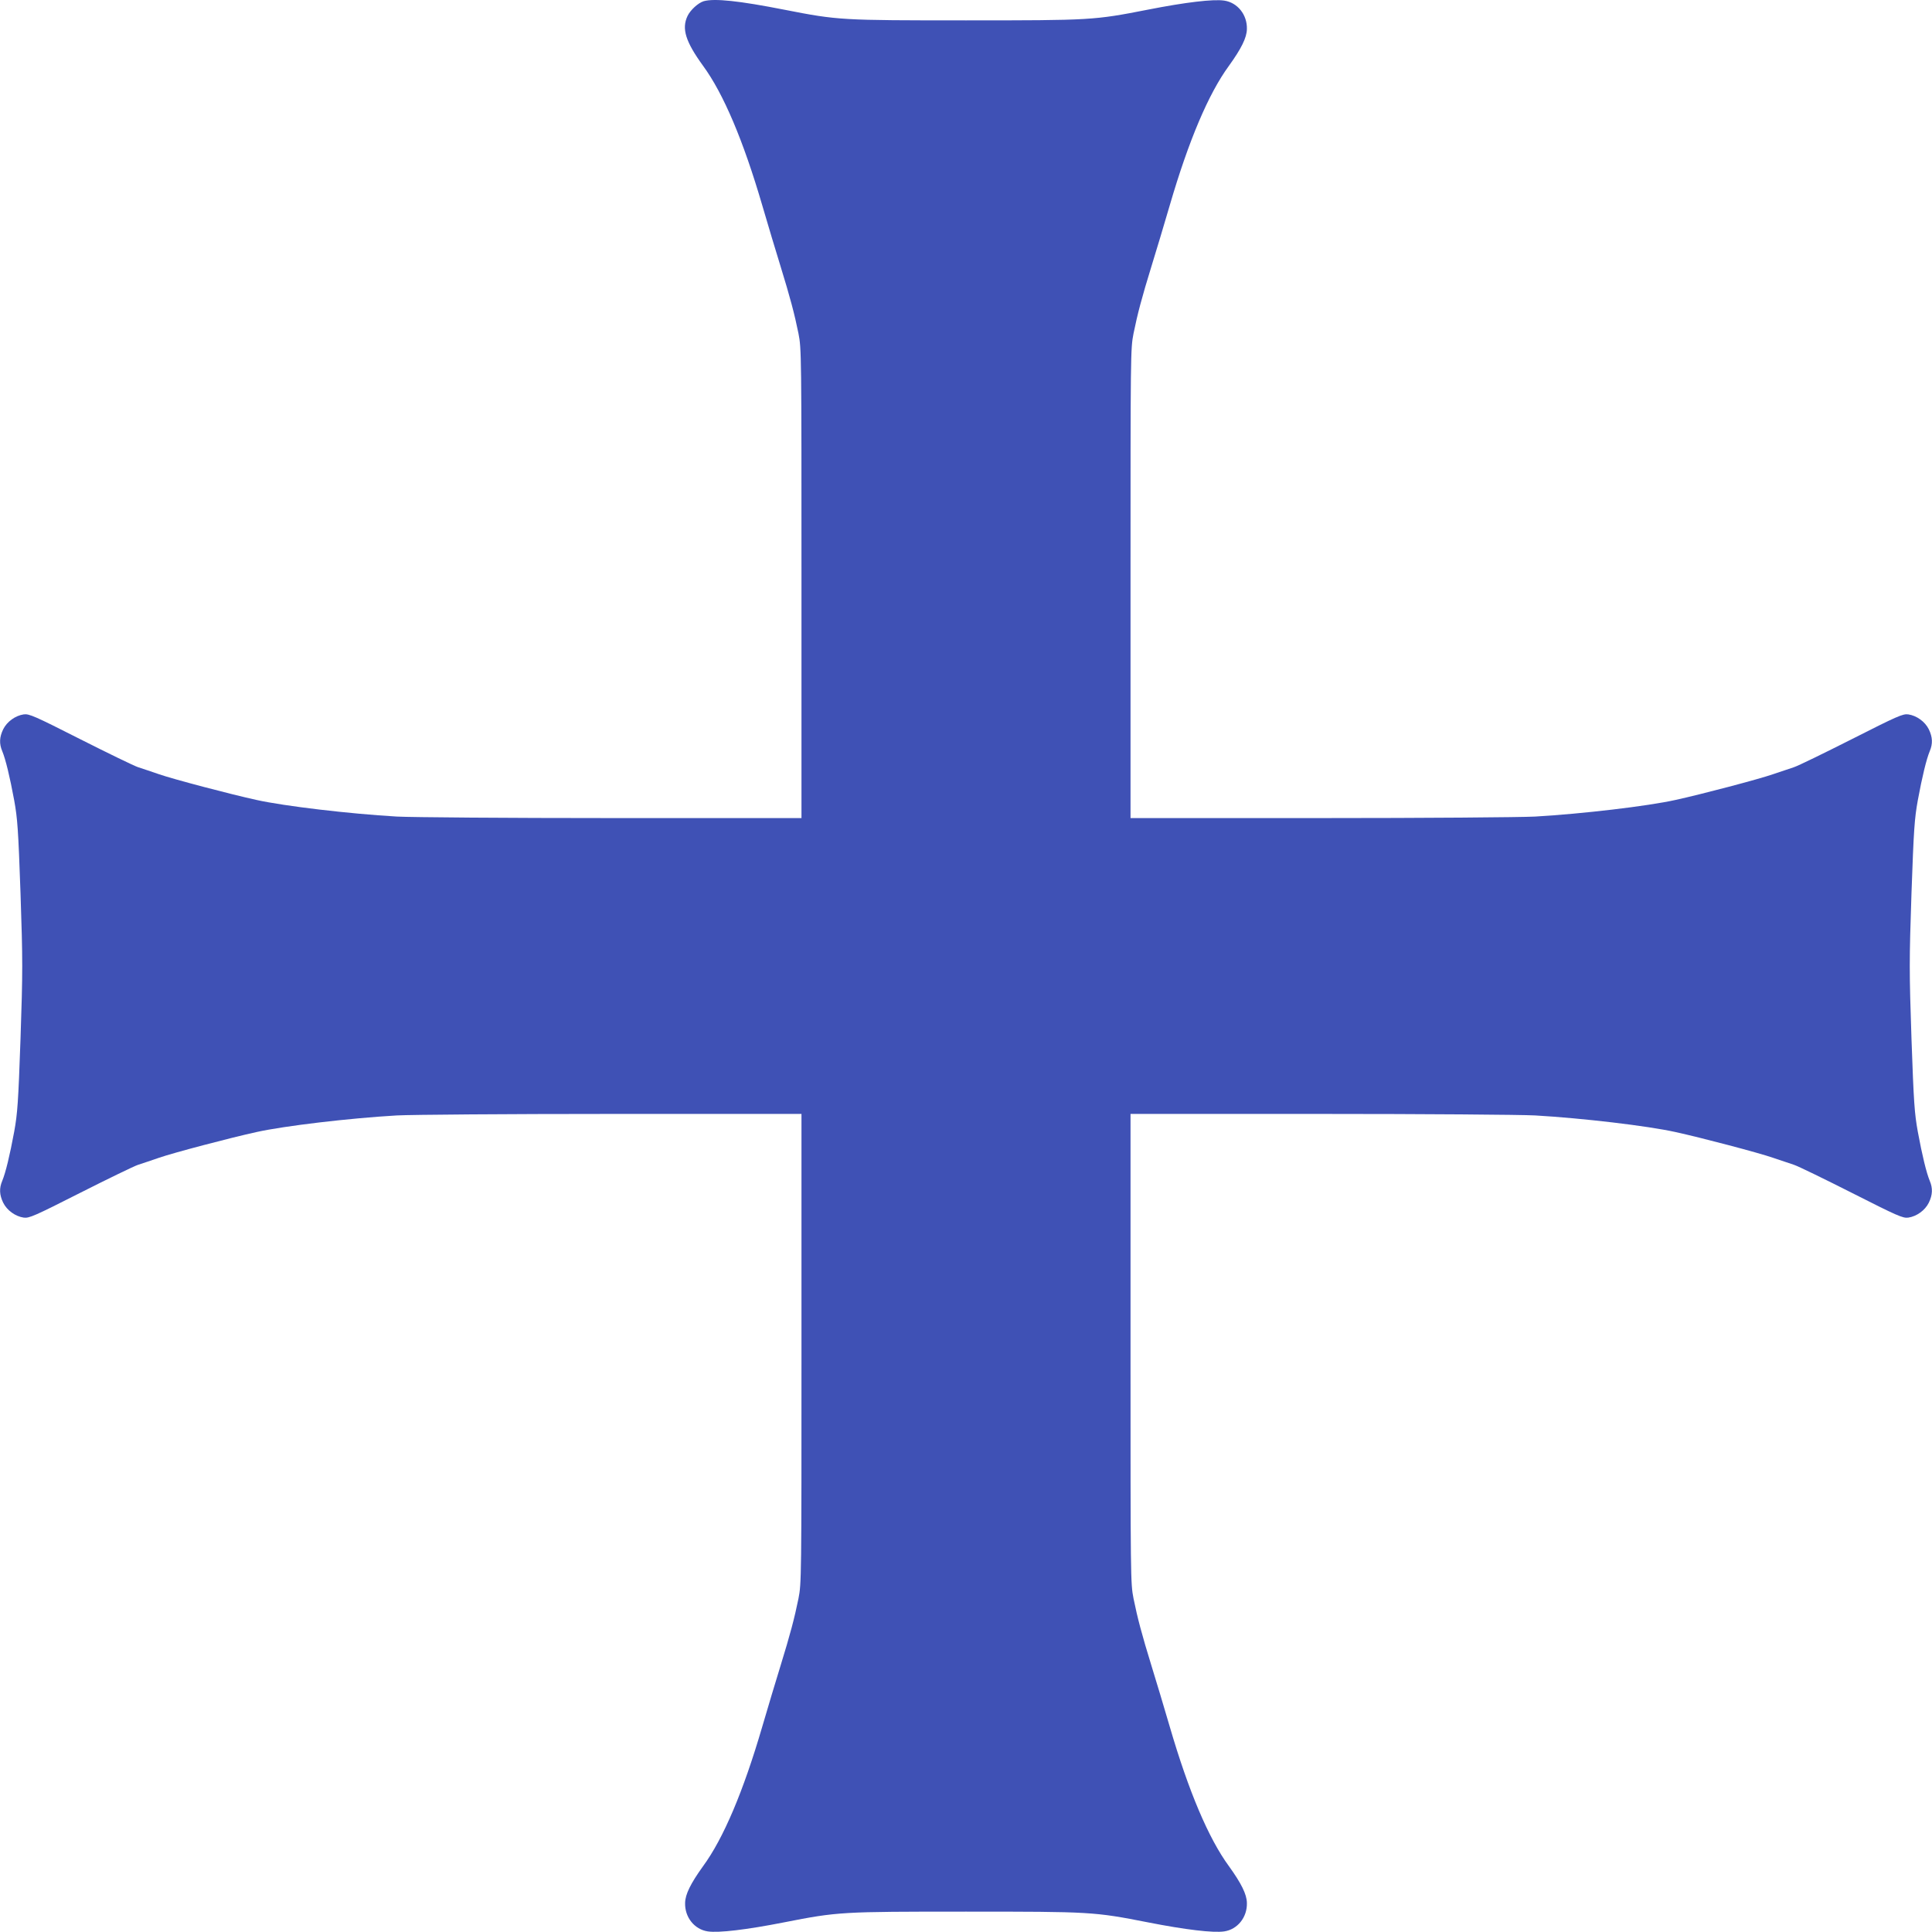 <?xml version="1.0" standalone="no"?>
<!DOCTYPE svg PUBLIC "-//W3C//DTD SVG 20010904//EN"
 "http://www.w3.org/TR/2001/REC-SVG-20010904/DTD/svg10.dtd">
<svg version="1.0" xmlns="http://www.w3.org/2000/svg"
 width="1280pt" height="1280pt" viewBox="0 0 1280 1280"
 preserveAspectRatio="xMidYMid meet">
<g transform="translate(0,1280) scale(0.1,-0.1)"
fill="#3f51b5" stroke="none">
<path d="M4662 12792 c-36 -11 -88 -58 -107 -98 -40 -84 -13 -170 103 -330
135 -184 267 -496 392 -924 38 -130 92 -310 120 -400 66 -214 94 -321 120
-449 20 -101 20 -132 20 -1657 l0 -1554 -1252 0 c-704 0 -1330 5 -1428 10
-313 18 -745 69 -930 110 -170 37 -553 138 -645 170 -49 17 -112 38 -140 47
-27 9 -200 93 -384 186 -302 153 -338 169 -374 164 -55 -8 -111 -48 -136 -99
-25 -52 -27 -95 -6 -145 22 -53 50 -168 79 -325 22 -122 27 -192 42 -618 15
-446 15 -514 0 -960 -15 -426 -20 -496 -42 -618 -29 -157 -57 -272 -79 -325
-21 -50 -19 -93 6 -145 25 -51 81 -91 136 -99 36 -5 72 11 374 164 184 93 357
177 384 186 28 9 91 30 140 47 92 32 475 133 645 170 185 41 617 92 930 110
98 5 724 10 1428 10 l1252 0 0 -1554 c0 -1525 0 -1556 -20 -1657 -26 -128 -54
-235 -120 -449 -28 -90 -82 -270 -120 -400 -125 -428 -257 -740 -392 -924 -82
-114 -118 -186 -119 -243 -3 -95 62 -176 150 -189 72 -11 257 11 506 60 357
70 376 71 1205 71 829 0 848 -1 1205 -71 249 -49 434 -71 506 -60 88 13 153
94 150 189 -1 57 -37 129 -119 243 -135 184 -267 496 -392 924 -38 130 -92
310 -120 400 -66 214 -94 321 -120 449 -20 101 -20 132 -20 1657 l0 1554 1253
0 c703 0 1329 -5 1427 -10 313 -18 745 -69 930 -110 170 -37 553 -138 645
-170 50 -17 113 -38 140 -47 28 -9 200 -93 384 -186 302 -153 338 -169 374
-164 55 8 111 48 136 99 25 52 27 95 6 145 -22 53 -50 168 -79 325 -22 122
-27 192 -42 618 -15 446 -15 514 0 960 15 426 20 496 42 618 29 157 57 272 79
325 21 50 19 93 -6 145 -25 51 -81 91 -136 99 -36 5 -72 -11 -374 -164 -184
-93 -356 -177 -384 -186 -27 -9 -90 -30 -140 -47 -92 -32 -475 -133 -645 -170
-185 -41 -617 -92 -930 -110 -98 -5 -724 -10 -1427 -10 l-1253 0 0 1554 c0
1525 0 1556 20 1657 26 128 54 235 120 449 28 90 82 270 120 400 125 428 257
740 392 924 82 114 118 186 119 243 3 95 -62 176 -150 189 -72 11 -257 -11
-506 -60 -357 -70 -376 -71 -1205 -71 -827 0 -848 1 -1200 70 -305 60 -467 77
-538 57z"/>
</g>
</svg>
